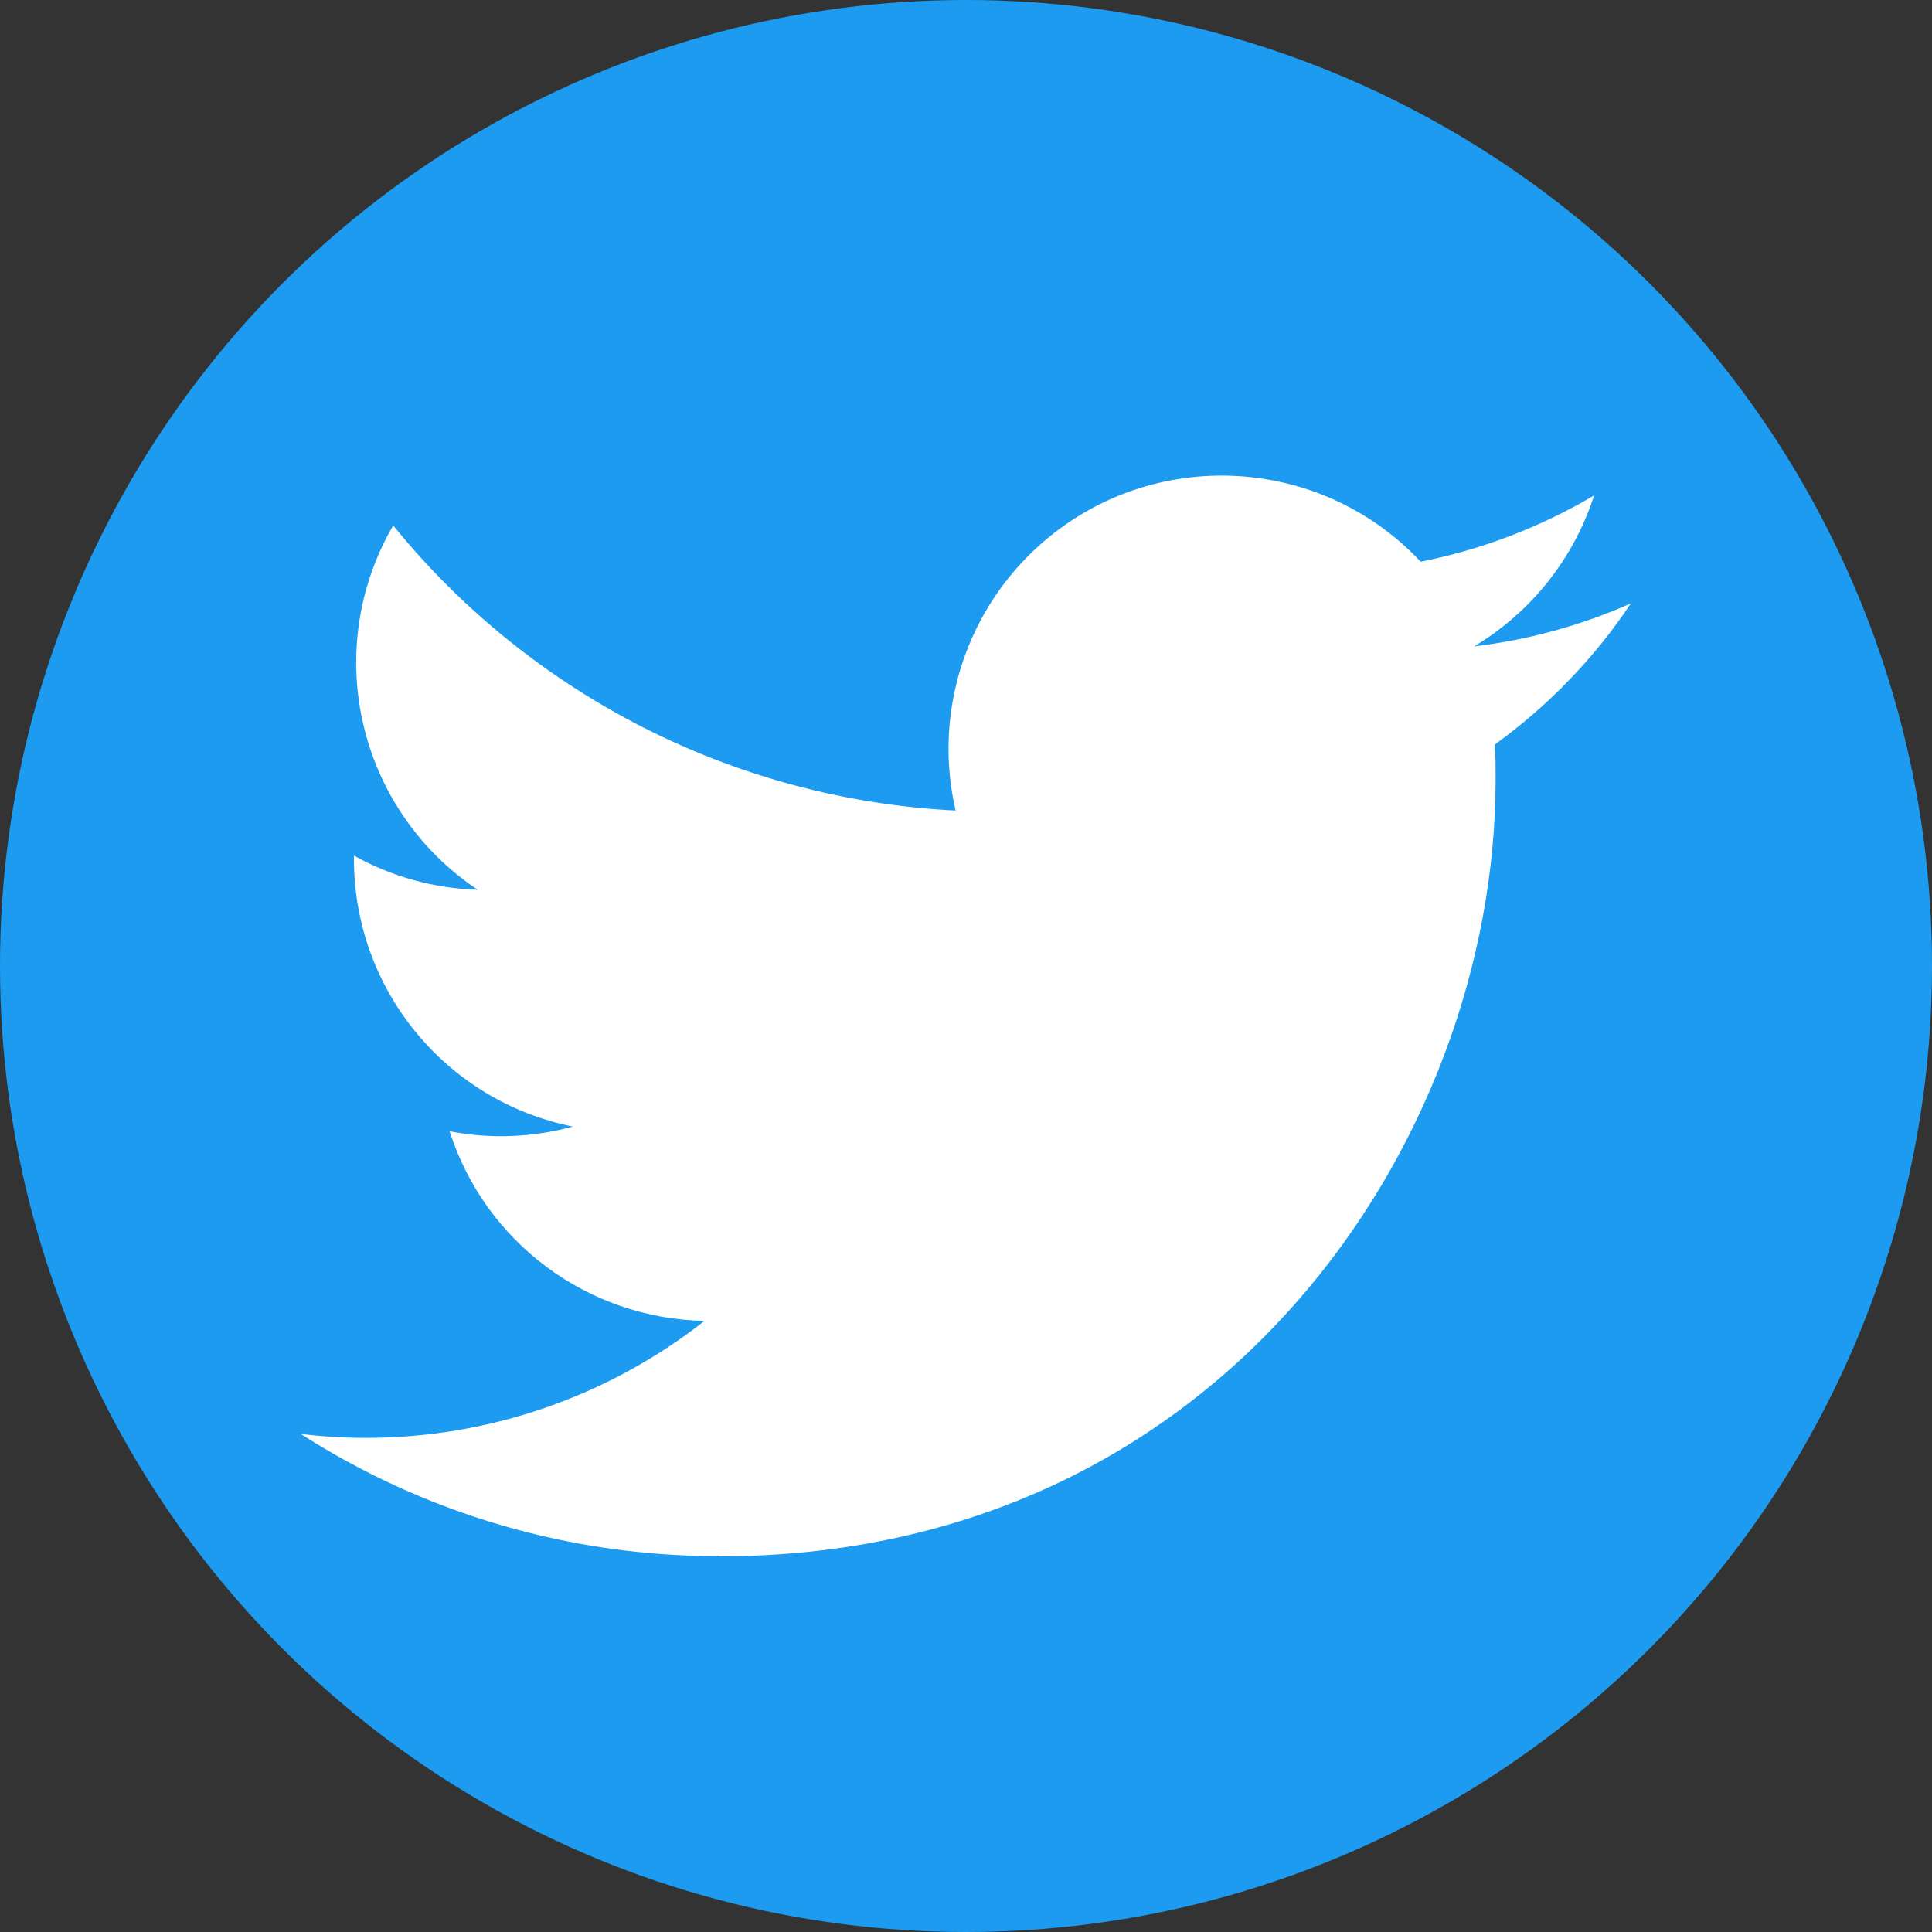 <?xml version="1.0" encoding="utf-8"?>
<!-- Generator: Adobe Illustrator 26.3.1, SVG Export Plug-In . SVG Version: 6.00 Build 0)  -->
<svg version="1.1" id="Layer_1" xmlns="http://www.w3.org/2000/svg" xmlns:xlink="http://www.w3.org/1999/xlink" x="0px" y="0px"
	 width="1024px" height="1024px" viewBox="0 0 1024 1024" style="enable-background:new 0 0 1024 1024;" xml:space="preserve">
<rect x="0" y="0" width="1024" height="1024" fill="#333333" stroke="none"/>
<style type="text/css">
	.st0{fill:#1D9BF0;}
	.st1{fill:#FFFFFF;}
</style>
<circle class="st0" cx="512" cy="512" r="512"/>
<g id="Logo_1_">
	<path id="white_background" class="st1" d="M792.3,394.6c0.4,6.2,0.4,12.4,0.4,18.7c0,191.1-145.5,411.6-411.6,411.6v-0.1
		c-78.6,0.1-155.6-22.4-221.7-64.8c11.4,1.4,22.9,2.1,34.4,2.1c65.1,0.1,128.4-21.8,179.6-62c-61.9-1.2-116.2-41.5-135.1-100.5
		c21.7,4.2,44,3.3,65.3-2.5c-67.5-13.6-116-72.9-116-141.8c0-0.6,0-1.2,0-1.8c20.1,11.2,42.6,17.4,65.6,18.1
		c-63.6-42.5-83.2-127-44.8-193.1c73.4,90.4,181.8,145.3,298.1,151.1c-11.7-50.2,4.3-102.9,41.8-138.2c58.3-54.8,149.9-52,204.7,6.3
		c32.4-6.4,63.4-18.3,91.9-35.1c-10.8,33.5-33.4,61.9-63.6,80c28.7-3.4,56.7-11.1,83.1-22.8C845.1,348.8,820.6,374.1,792.3,394.6z"
		/>
</g>
</svg>
